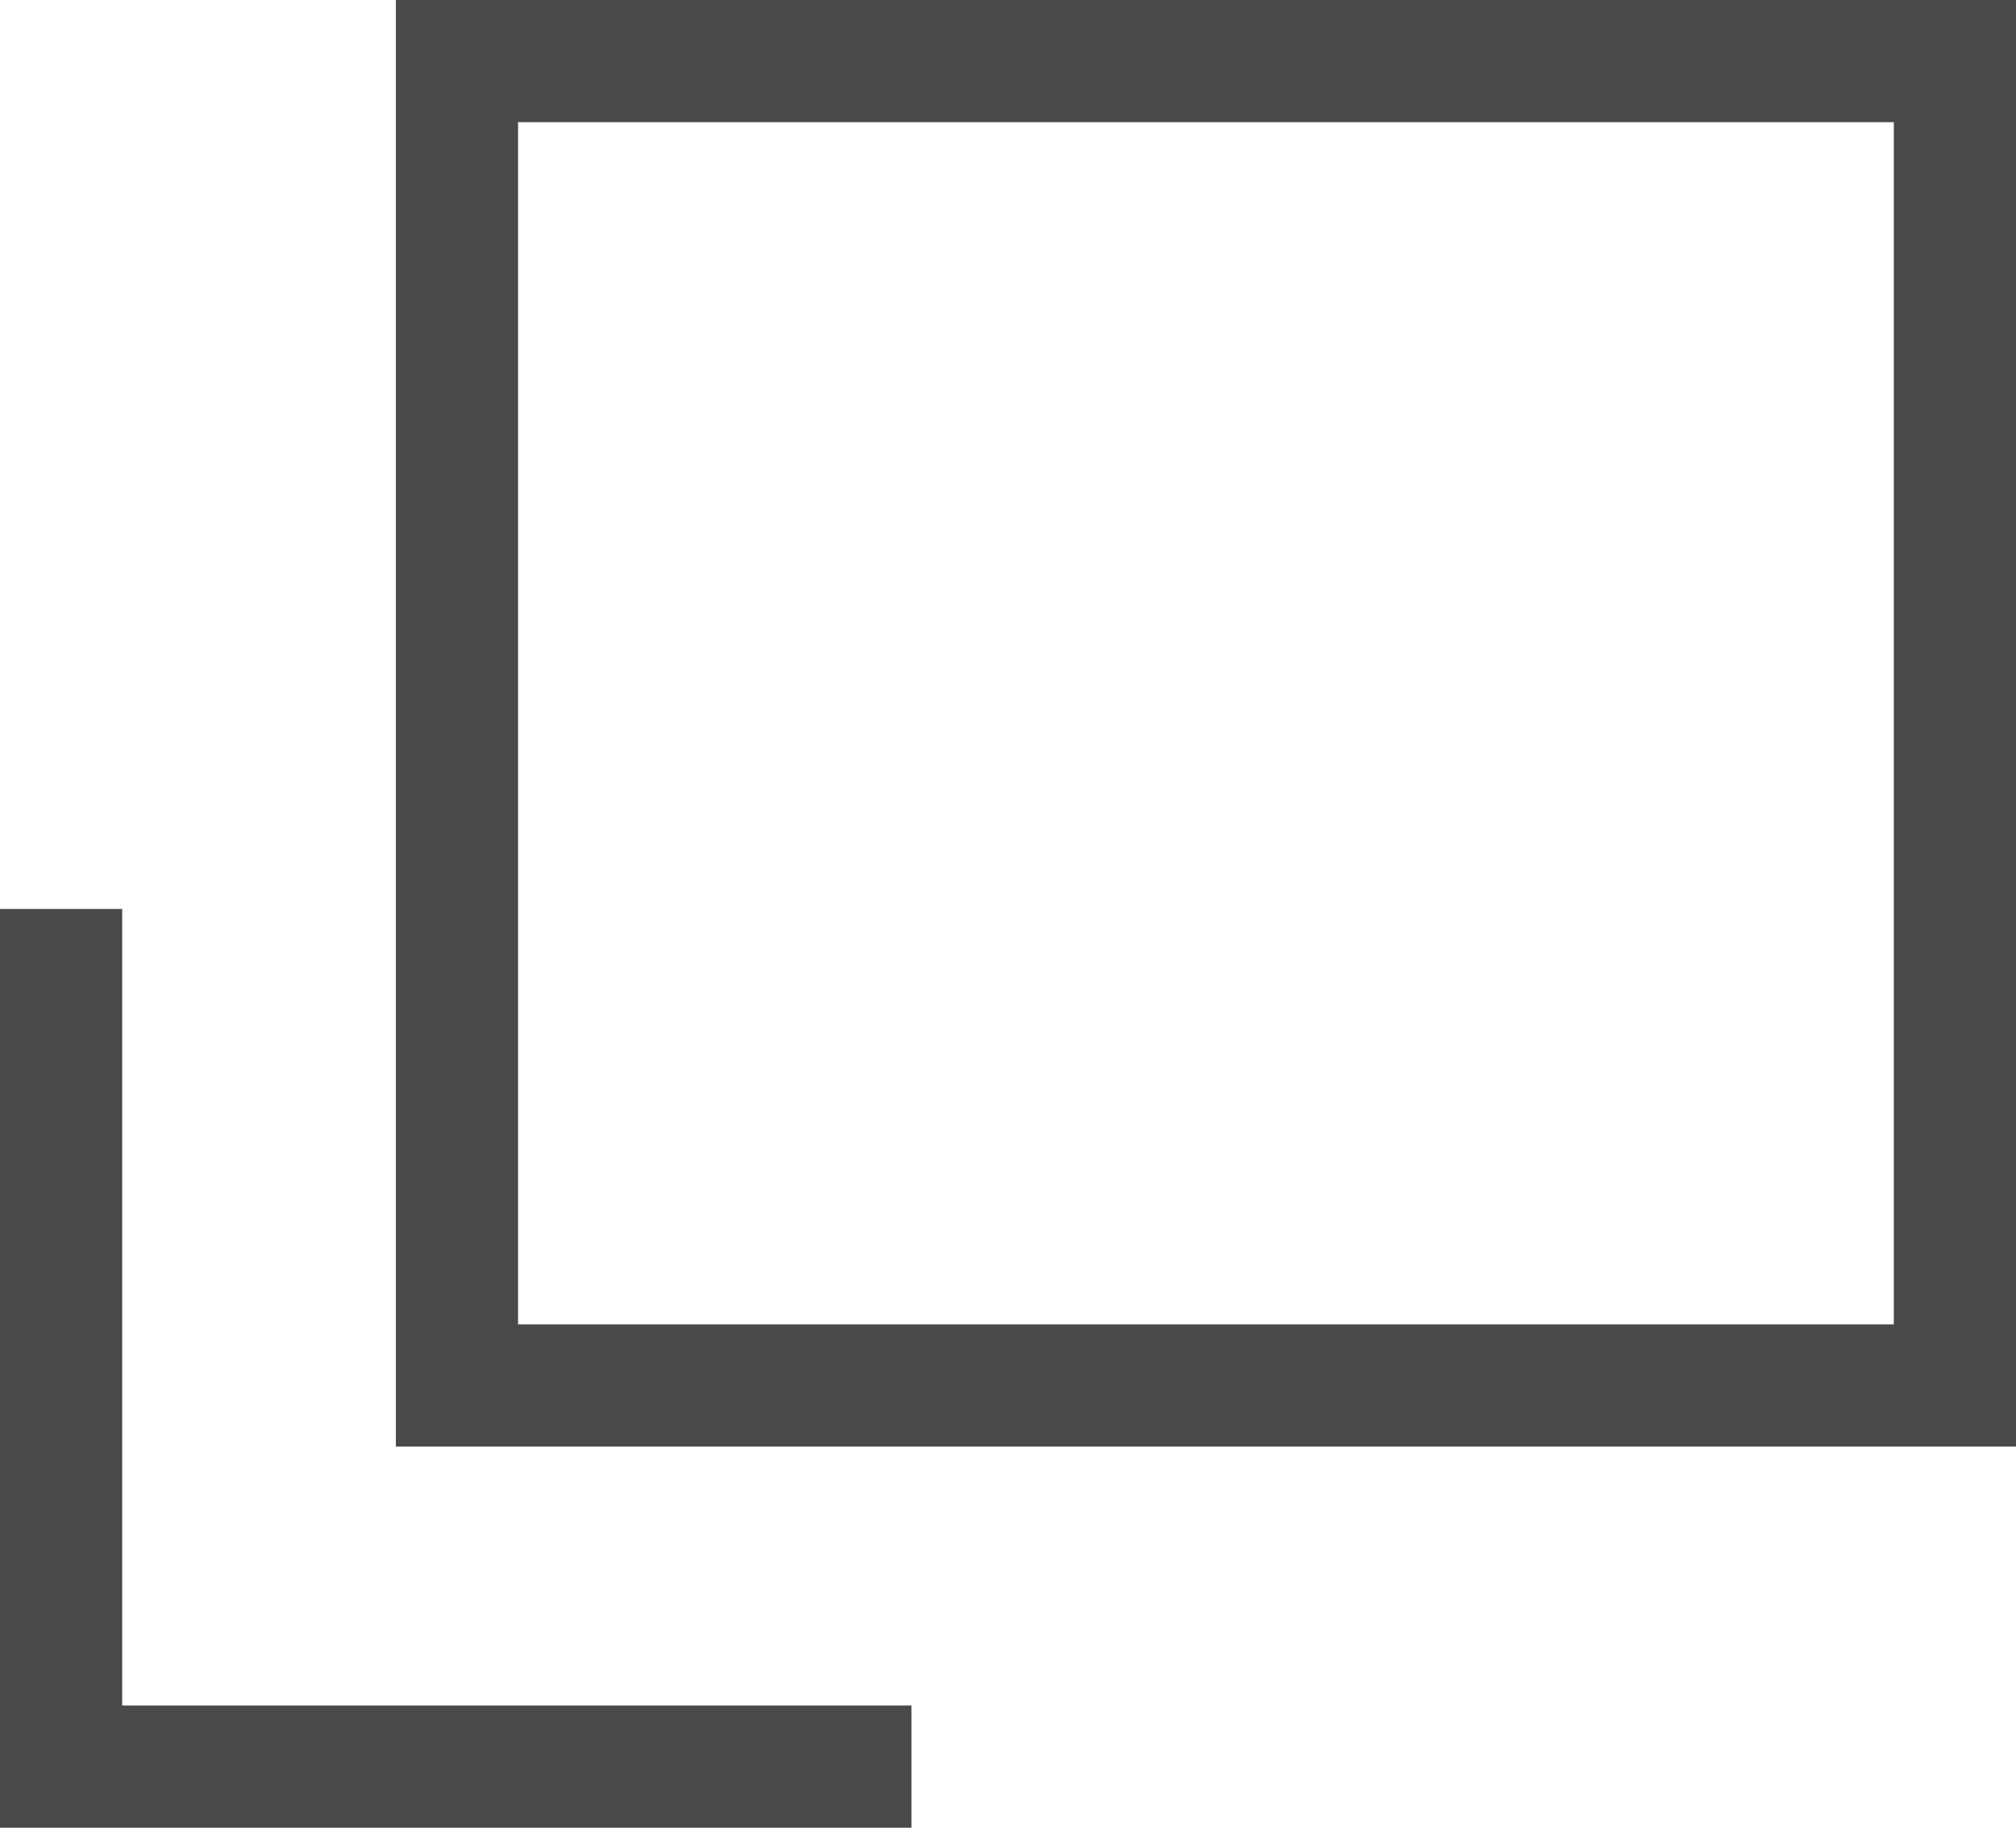 <?xml version="1.0" encoding="UTF-8"?>
<svg id="_レイヤー_2" data-name="レイヤー_2" xmlns="http://www.w3.org/2000/svg" width="8.25" height="7.48" viewBox="0 0 8.25 7.48">
  <defs>
    <style>
      .cls-1 {
        fill: none;
        stroke: #494949;
        stroke-miterlimit: 10;
        stroke-width: .5px;
      }

      .cls-2 {
        fill: #494949;
      }
    </style>
  </defs>
  <g id="_レイヤー_1-2" data-name="レイヤー_1">
    <g>
      <path class="cls-2" d="M7.75.5v4.92H2.12V.5h5.63M8.25,0H1.62v5.92h6.63V0h0Z"/>
      <polyline class="cls-1" points=".25 3.72 .25 7.23 3.73 7.23"/>
    </g>
  </g>
</svg>